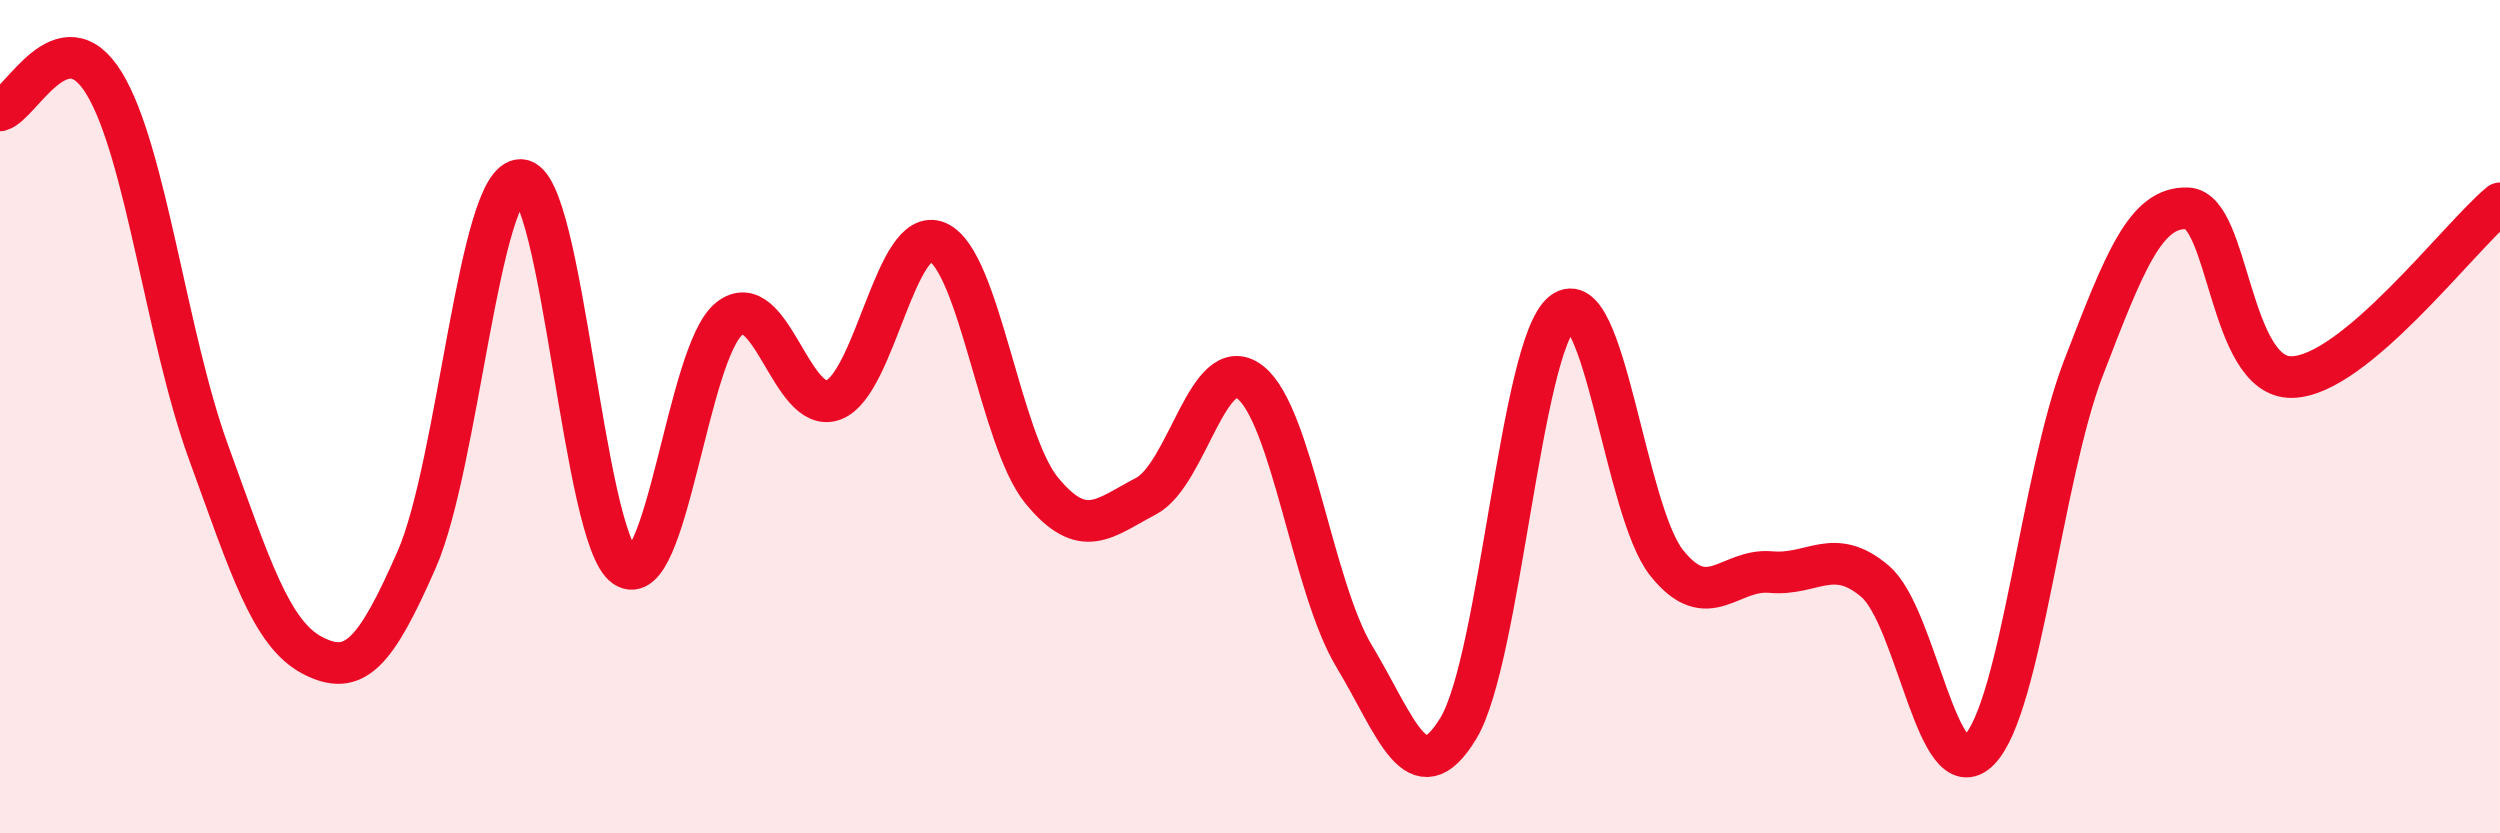 
    <svg width="60" height="20" viewBox="0 0 60 20" xmlns="http://www.w3.org/2000/svg">
      <path
        d="M 0,2.65 C 0.5,2.52 1.5,0.36 2.5,2 C 3.5,3.64 4,8.09 5,10.84 C 6,13.59 6.5,15.21 7.5,15.73 C 8.5,16.25 9,15.71 10,13.43 C 11,11.15 11.5,4.29 12.5,4.32 C 13.5,4.35 14,12.93 15,13.6 C 16,14.27 16.5,8.45 17.5,7.65 C 18.5,6.85 19,9.97 20,9.6 C 21,9.23 21.5,5.38 22.5,5.81 C 23.5,6.24 24,10.55 25,11.77 C 26,12.99 26.5,12.43 27.5,11.91 C 28.5,11.39 29,8.4 30,9.17 C 31,9.94 31.5,14.09 32.5,15.75 C 33.5,17.41 34,19.13 35,17.48 C 36,15.83 36.5,8.29 37.5,7.5 C 38.5,6.71 39,12.26 40,13.51 C 41,14.76 41.5,13.64 42.5,13.73 C 43.5,13.82 44,13.1 45,13.95 C 46,14.8 46.5,19.02 47.5,18 C 48.5,16.98 49,11.44 50,8.84 C 51,6.24 51.5,4.96 52.5,5 C 53.5,5.04 53.5,9.07 55,9.05 C 56.5,9.03 59,5.71 60,4.88L60 20L0 20Z"
        fill="#EB0A25"
        opacity="0.1"
        stroke-linecap="round"
        stroke-linejoin="round"
      />
      <path
        d="M 0,2.65 C 0.5,2.52 1.5,0.36 2.5,2 C 3.5,3.64 4,8.09 5,10.84 C 6,13.59 6.5,15.21 7.5,15.73 C 8.5,16.25 9,15.71 10,13.43 C 11,11.15 11.5,4.29 12.5,4.32 C 13.5,4.35 14,12.93 15,13.6 C 16,14.27 16.5,8.45 17.5,7.65 C 18.5,6.85 19,9.97 20,9.6 C 21,9.23 21.5,5.38 22.5,5.81 C 23.5,6.24 24,10.55 25,11.77 C 26,12.99 26.5,12.43 27.5,11.91 C 28.5,11.39 29,8.4 30,9.17 C 31,9.94 31.5,14.09 32.5,15.75 C 33.5,17.41 34,19.13 35,17.48 C 36,15.83 36.5,8.29 37.5,7.5 C 38.5,6.71 39,12.26 40,13.51 C 41,14.76 41.5,13.64 42.5,13.73 C 43.5,13.82 44,13.1 45,13.95 C 46,14.8 46.5,19.02 47.5,18 C 48.5,16.98 49,11.44 50,8.84 C 51,6.24 51.5,4.96 52.5,5 C 53.5,5.04 53.5,9.07 55,9.05 C 56.5,9.03 59,5.71 60,4.88"
        stroke="#EB0A25"
        stroke-width="1"
        fill="none"
        stroke-linecap="round"
        stroke-linejoin="round"
      />
    </svg>
  